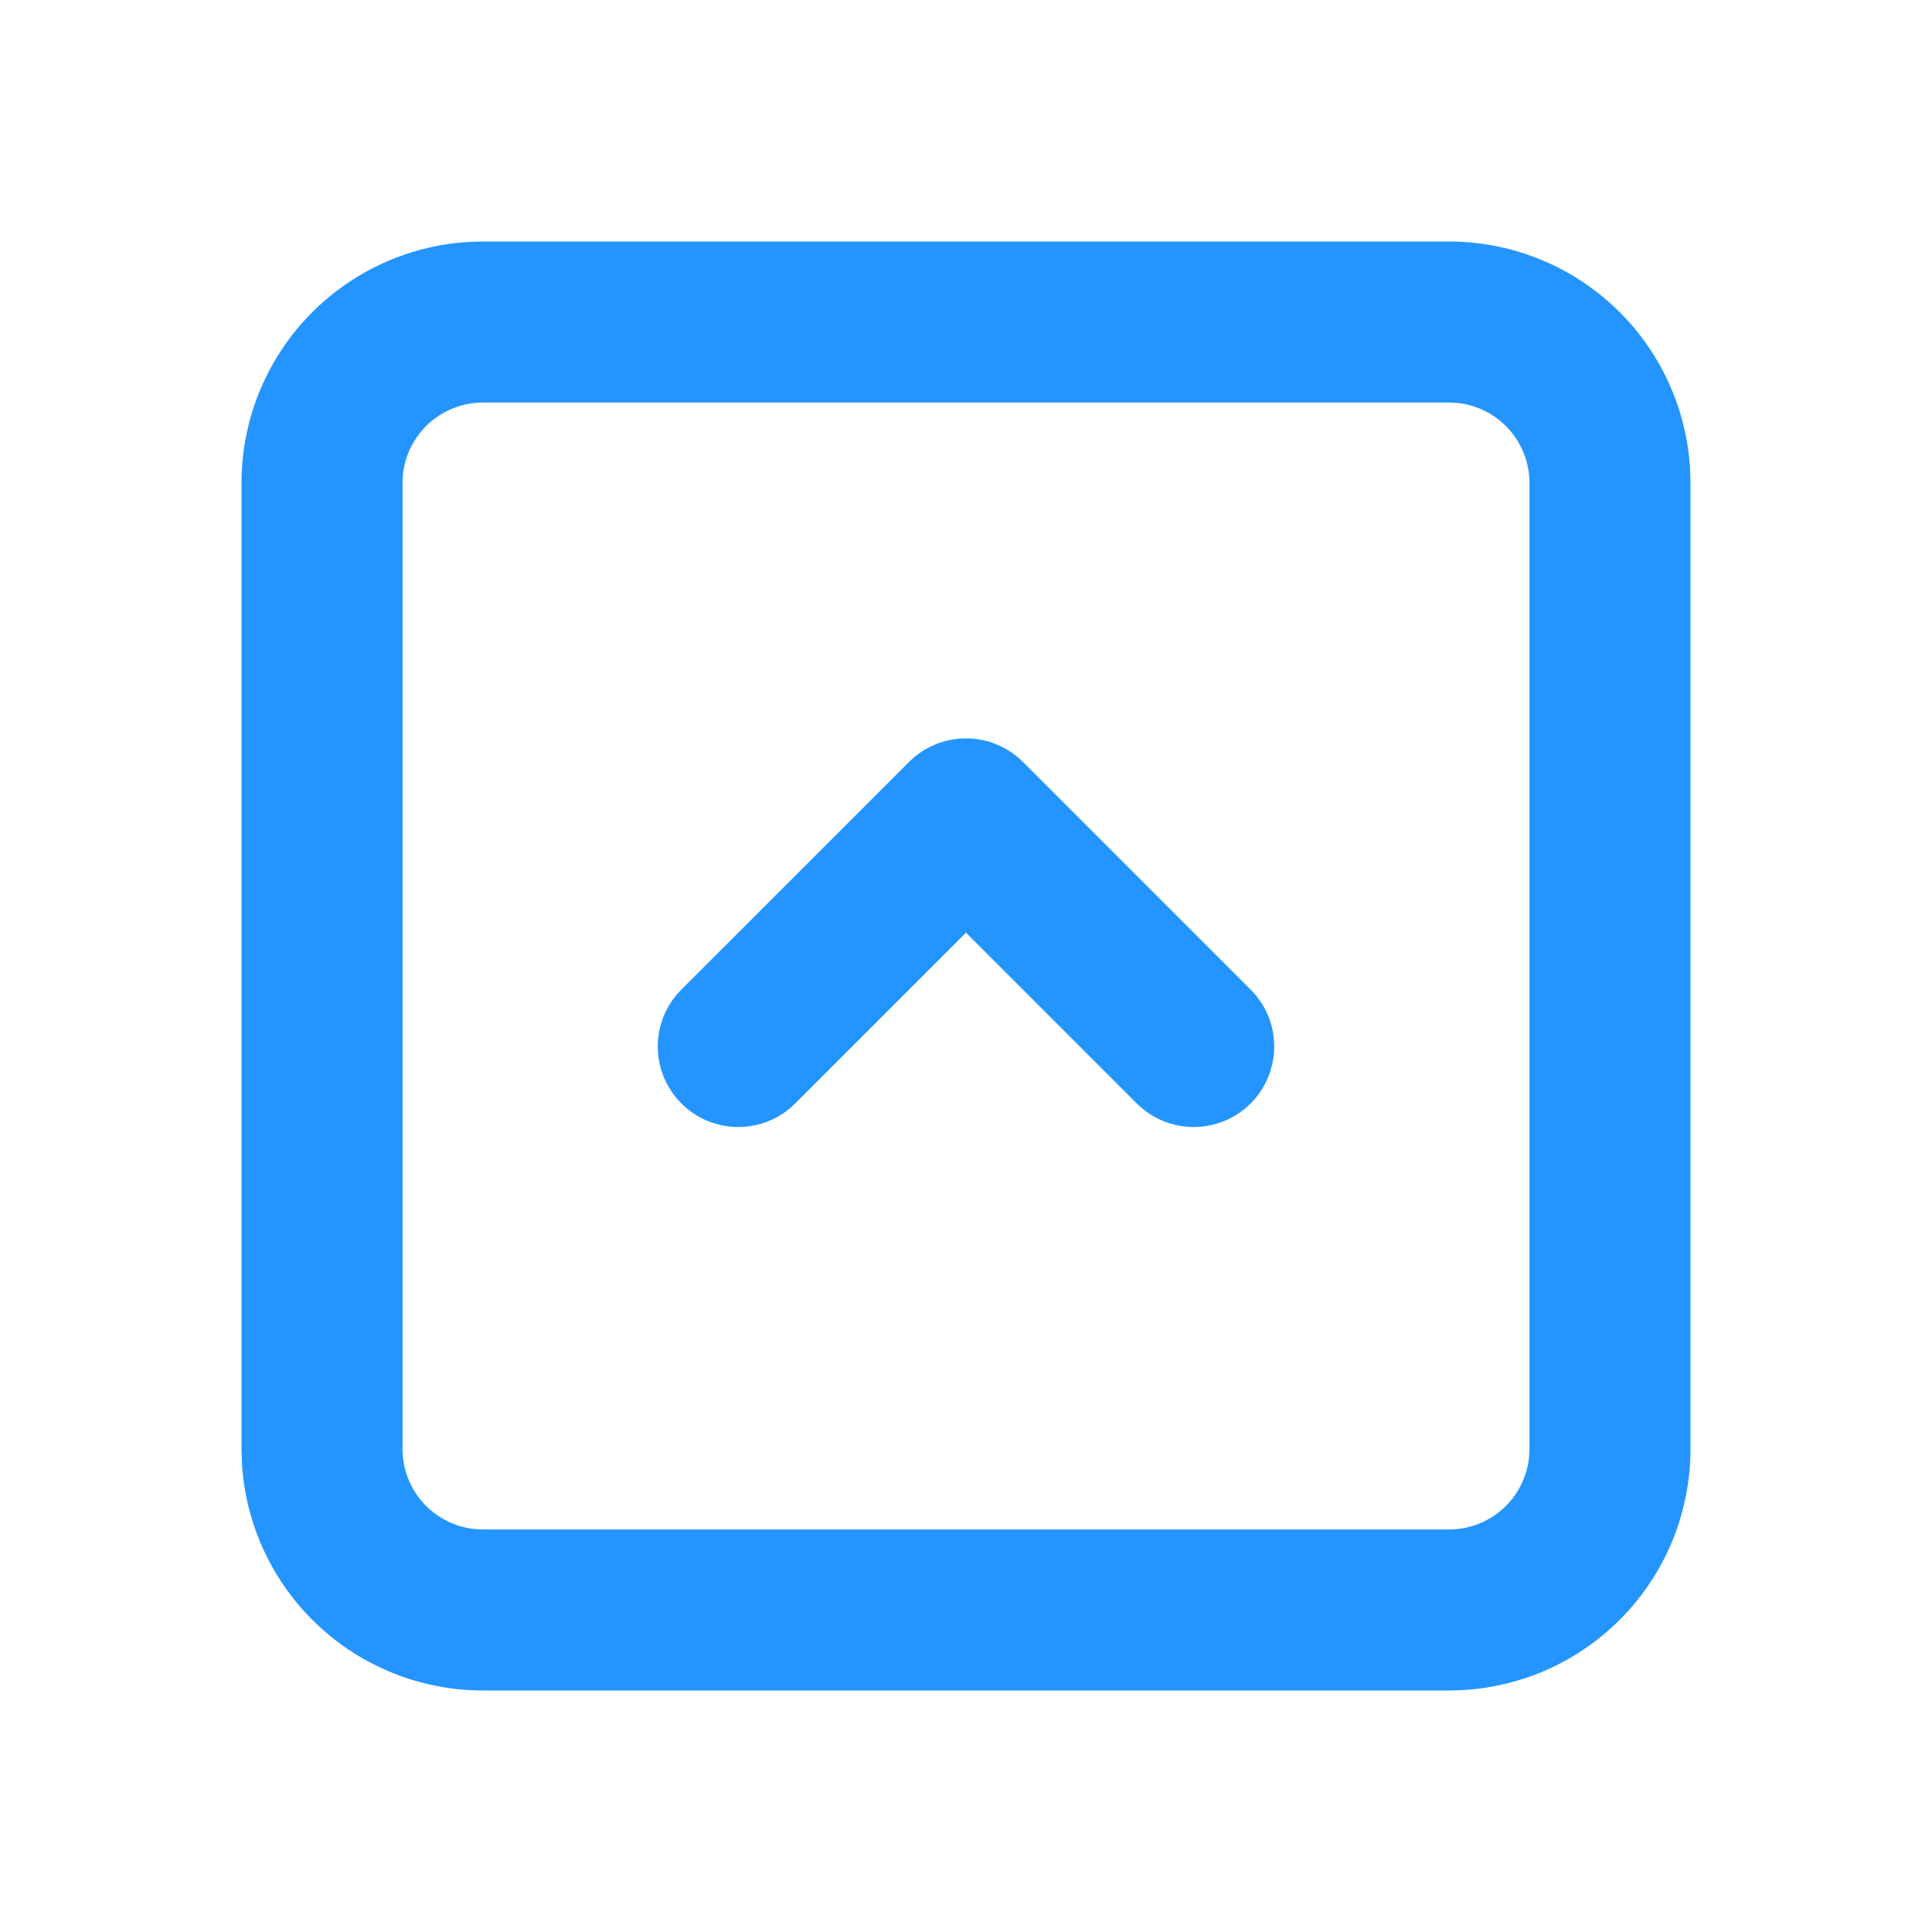 <svg width="32" height="32" viewBox="0 0 32 32" fill="none" xmlns="http://www.w3.org/2000/svg">
<g clip-path="url(#clip0_2360_12027)">
<path d="M24 4C25.02 4 26.002 4.39 26.744 5.09C27.487 5.79 27.933 6.747 27.993 7.765L28 8V24C28 25.02 27.61 26.002 26.91 26.744C26.21 27.487 25.253 27.933 24.235 27.993L24 28H8C6.98 28 5.998 27.61 5.256 26.91C4.513 26.21 4.067 25.253 4.007 24.235L4 24V8C4 6.98 4.39 5.998 5.09 5.256C5.79 4.513 6.747 4.067 7.765 4.007L8 4H24ZM24 6.667H8C7.673 6.667 7.358 6.787 7.114 7.004C6.87 7.221 6.714 7.52 6.676 7.844L6.667 8V24C6.667 24.327 6.787 24.642 7.004 24.886C7.221 25.13 7.52 25.286 7.844 25.324L8 25.333H24C24.327 25.333 24.642 25.213 24.886 24.996C25.13 24.779 25.286 24.48 25.324 24.156L25.333 24V8C25.333 7.673 25.213 7.358 24.996 7.114C24.779 6.87 24.48 6.714 24.156 6.676L24 6.667ZM16.943 12.62L20.715 16.391C20.838 16.515 20.937 16.662 21.004 16.823C21.071 16.985 21.105 17.159 21.105 17.334C21.105 17.509 21.07 17.682 21.003 17.844C20.936 18.006 20.838 18.153 20.714 18.277C20.59 18.401 20.443 18.499 20.281 18.566C20.119 18.633 19.946 18.667 19.771 18.667C19.596 18.667 19.422 18.632 19.261 18.565C19.099 18.498 18.952 18.4 18.828 18.276L16 15.448L13.172 18.276C12.922 18.526 12.583 18.667 12.229 18.667C11.875 18.667 11.536 18.527 11.286 18.277C11.036 18.027 10.895 17.688 10.895 17.334C10.895 16.98 11.035 16.641 11.285 16.391L15.057 12.62C15.307 12.37 15.646 12.23 16 12.23C16.354 12.23 16.693 12.37 16.943 12.62Z" fill="#2495FE"/>
</g>
<defs>
<clipPath id="clip0_2360_12027">
<rect width="32" height="32" fill="white"/>
</clipPath>
</defs>
</svg>
